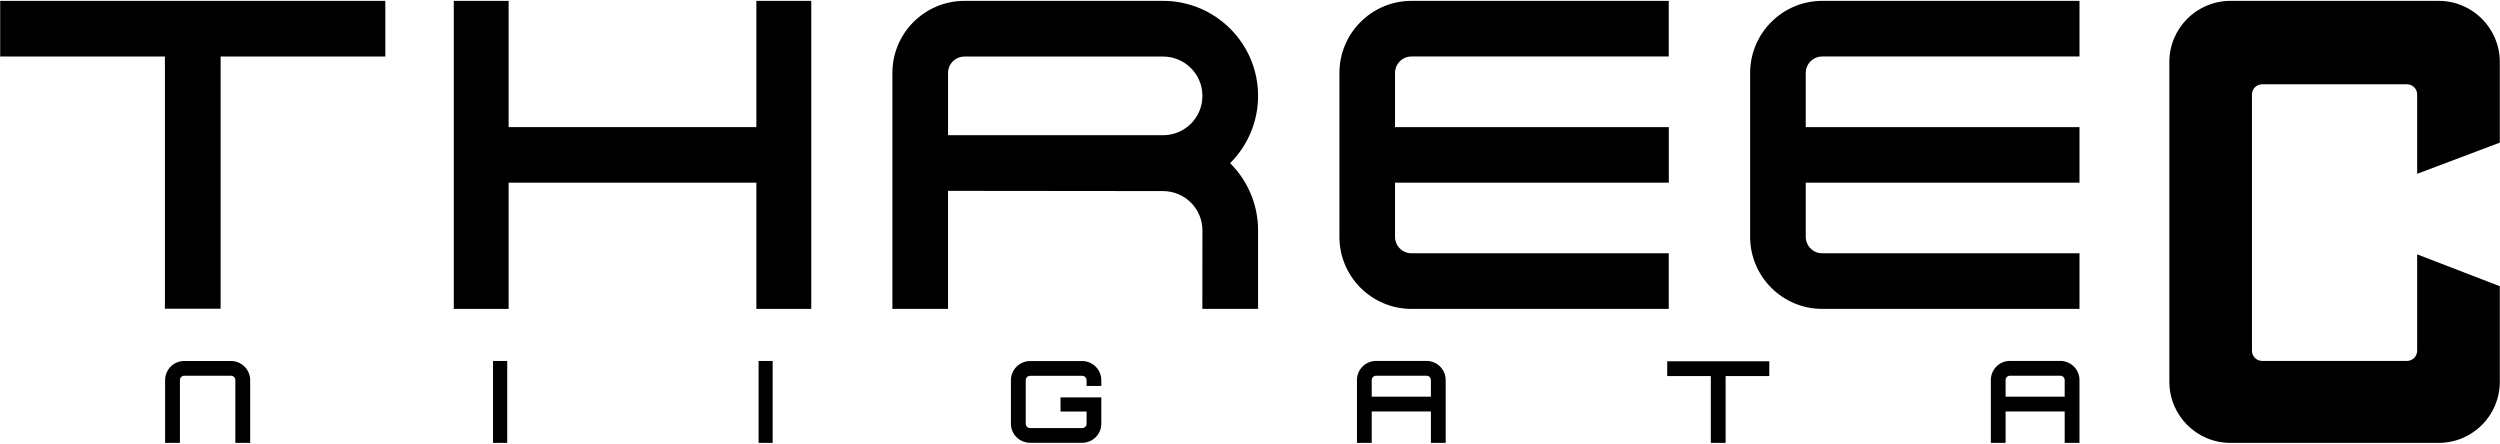 <?xml version="1.0" encoding="utf-8"?>
<!-- Generator: Adobe Illustrator 26.3.1, SVG Export Plug-In . SVG Version: 6.00 Build 0)  -->
<svg version="1.1" xmlns="http://www.w3.org/2000/svg" xmlns:xlink="http://www.w3.org/1999/xlink" x="0px" y="0px"
	 viewBox="0 0 400 71" style="enable-background:new 0 0 400 71;" xml:space="preserve">
<path d="M390.19,0.14h-33.309c-5.417,0-9.785,4.382-9.785,9.776v51.156c0,5.414,4.368,9.788,9.785,9.788h33.309
	c5.401,0,9.78-4.373,9.78-9.788V45.796l-13.224-5.1v15.418c0,0.892-0.728,1.632-1.628,1.632h-23.173
	c-0.903,0-1.632-0.74-1.632-1.632V15.118c0-0.897,0.728-1.632,1.632-1.632h23.173c0.9,0,1.628,0.735,1.628,1.632v12.691
	l13.224-4.989V9.916C399.971,4.522,395.591,0.14,390.19,0.14"/>
<polyline points="0.029,0.14 0.029,9.04 26.387,9.04 26.387,49.393 35.299,49.393 35.299,9.04 61.653,9.04 61.653,0.14 0.029,0.14 
	"/>
<path d="M196.821,26.104c2.755-2.744,4.471-6.567,4.471-10.76c0-8.395-6.815-15.205-15.21-15.205h-31.761
	c-6.374,0-11.538,5.172-11.538,11.532v37.751h8.903V30.538l34.395,0.035c3.489,0,6.304,2.812,6.304,6.279l-0.006,12.571h8.912
	V36.852C201.292,32.661,199.576,28.847,196.821,26.104 M151.686,11.672c0-1.446,1.183-2.626,2.635-2.626h31.761
	c3.489,0,6.304,2.82,6.304,6.299c0,3.479-2.815,6.29-6.304,6.29h-34.395V11.672z"/>
<path d="M267.01,29.229v-8.891h-43.805v-8.667c0-1.452,1.176-2.632,2.635-2.632H267v-8.9h-41.16
	c-6.365,0-11.532,5.172-11.532,11.532v26.219c0,6.378,5.167,11.532,11.532,11.532H267v-8.896h-41.16
	c-1.459,0-2.635-1.183-2.635-2.637v-8.662H267.01"/>
<path d="M332.718,29.229v-8.891h-43.798v-8.667c0-1.452,1.182-2.632,2.631-2.632h41.167v-8.9h-41.167
	c-6.349,0-11.53,5.172-11.53,11.532v26.219c0,6.378,5.181,11.532,11.53,11.532h41.167v-8.896h-41.167
	c-1.449,0-2.631-1.183-2.631-2.637v-8.662H332.718"/>
<polyline points="121.02,0.14 121.02,20.338 81.38,20.338 81.38,0.14 72.606,0.14 72.606,49.423 81.38,49.423 81.38,29.229 
	121.02,29.229 121.02,49.423 129.802,49.423 129.802,0.14 121.02,0.14 "/>
<rect x="78.885" y="57.755" width="2.269" height="13.105"/>
<rect x="121.374" y="57.755" width="2.25" height="13.105"/>
<path d="M36.952,60.116c0.39,0,0.704,0.303,0.704,0.71V70.86h2.371V60.826c0-1.702-1.385-3.071-3.075-3.071h-7.46
	c-1.699,0-3.073,1.369-3.073,3.071V70.86h2.37V60.826c0-0.407,0.304-0.71,0.702-0.71H36.952"/>
<path d="M329.645,57.745h-8.059c-1.683,0-3.052,1.37-3.052,3.062V70.86h2.364v-5.026h9.451v5.026h2.369V60.807
	C332.718,59.115,331.344,57.745,329.645,57.745 M330.349,63.471h-9.451v-2.664c0-0.388,0.307-0.691,0.688-0.691h8.059
	c0.384,0,0.704,0.303,0.704,0.691V63.471z"/>
<path d="M228.235,57.745h-8.058c-1.681,0-3.063,1.37-3.063,3.062V70.86h2.361v-5.026h9.47v5.026h2.364V60.807
	C231.309,59.115,229.935,57.745,228.235,57.745 M228.945,63.471h-9.47v-2.664c0-0.388,0.325-0.691,0.702-0.691h8.058
	c0.388,0,0.71,0.303,0.71,0.691V63.471z"/>
<polyline points="266.755,57.806 266.755,60.17 273.731,60.17 273.731,70.86 276.098,70.86 276.098,60.17 283.088,60.17 
	283.088,57.806 266.755,57.806 "/>
<path d="M169.684,65.841h4.169v1.955c0,0.393-0.322,0.695-0.699,0.695h-8.333c-0.395,0-0.704-0.302-0.704-0.688v-6.976
	c0-0.382,0.309-0.695,0.704-0.695h8.333c0.377,0,0.699,0.313,0.699,0.695v0.918h2.355v-0.918c0-1.678-1.371-3.06-3.054-3.06h-8.333
	c-1.697,0-3.073,1.382-3.073,3.06v6.976c0,1.679,1.376,3.042,3.073,3.042h8.333c1.683,0,3.054-1.363,3.054-3.048v-4.212h-6.524
	V65.841"/>
</svg>
